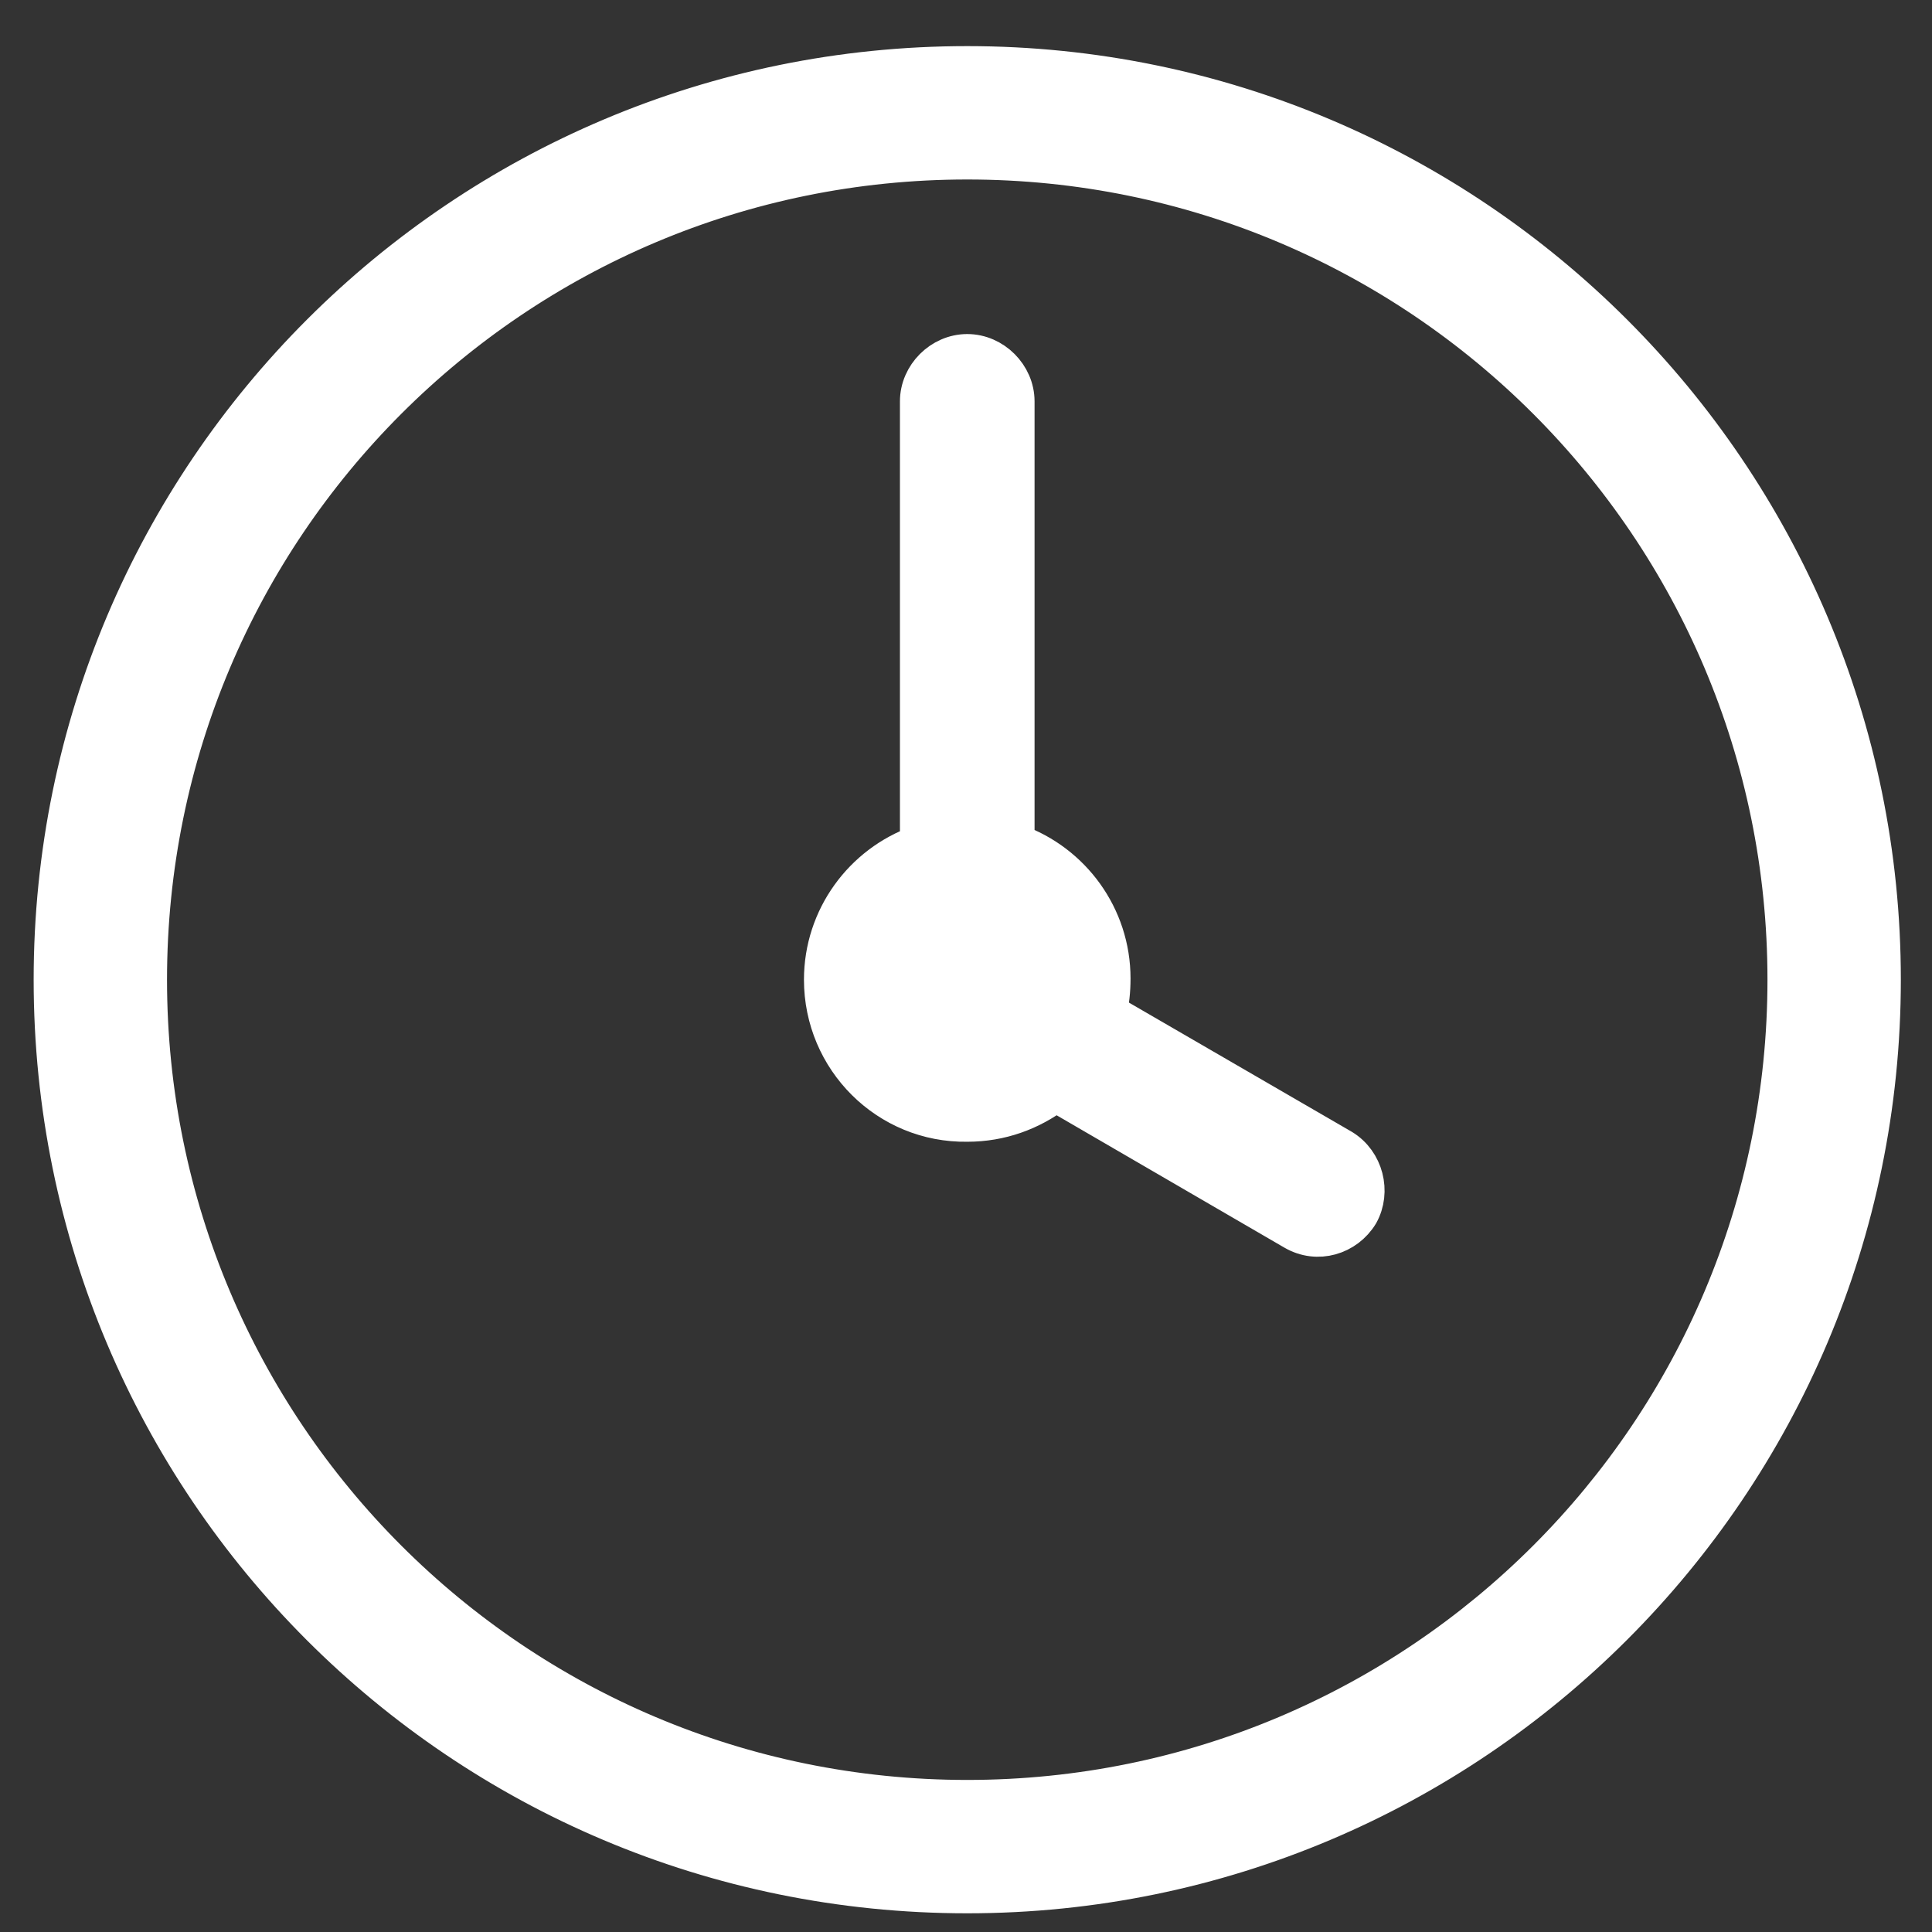 <?xml version="1.0" encoding="utf-8"?>
<!-- Generator: Adobe Illustrator 27.0.0, SVG Export Plug-In . SVG Version: 6.00 Build 0)  -->
<svg version="1.1" id="Layer_1" xmlns="http://www.w3.org/2000/svg" xmlns:xlink="http://www.w3.org/1999/xlink" x="0px" y="0px"
	 viewBox="0 0 155 155" style="enable-background:new 0 0 155 155;" xml:space="preserve">
<rect x="0" y="0" width="155" height="155" fill="#333333" stroke="none"/>
<style type="text/css">
	.st0{fill-rule:evenodd;clip-rule:evenodd;fill:#FFFFFF;stroke:#FFFFFF;stroke-width:3;stroke-miterlimit:10;}
</style>
<g id="SVGRepo_bgCarrier">
</g>
<g id="SVGRepo_tracerCarrier">
</g>
<g id="SVGRepo_iconCarrier">
	<path class="st0" d="M88.9,81.2l18.8,10.9c1.8,1.1,2.4,3.5,1.4,5.3c-1.1,1.8-3.4,2.5-5.3,1.4L84.7,87.7c-2,1.5-4.4,2.4-7.1,2.4
		C71.2,90.2,66,85,66,78.6c0-5,3.2-9.3,7.7-10.9V32.2c0-2.1,1.8-3.9,3.9-3.9c2.1,0,3.9,1.8,3.9,3.9v35.4c4.5,1.6,7.7,5.9,7.7,10.9
		C89.2,79.5,89.1,80.4,88.9,81.2z M77.6,152c40.5,0,73.4-32.9,73.4-73.4S118.1,5.2,77.6,5.2S4.2,38,4.2,78.6S37,152,77.6,152z
		 M77.6,144.3c36.3,0,65.7-29.4,65.7-65.7s-29.4-65.7-65.7-65.7S11.9,42.3,11.9,78.6S41.3,144.3,77.6,144.3z"/>
</g>
</svg>
